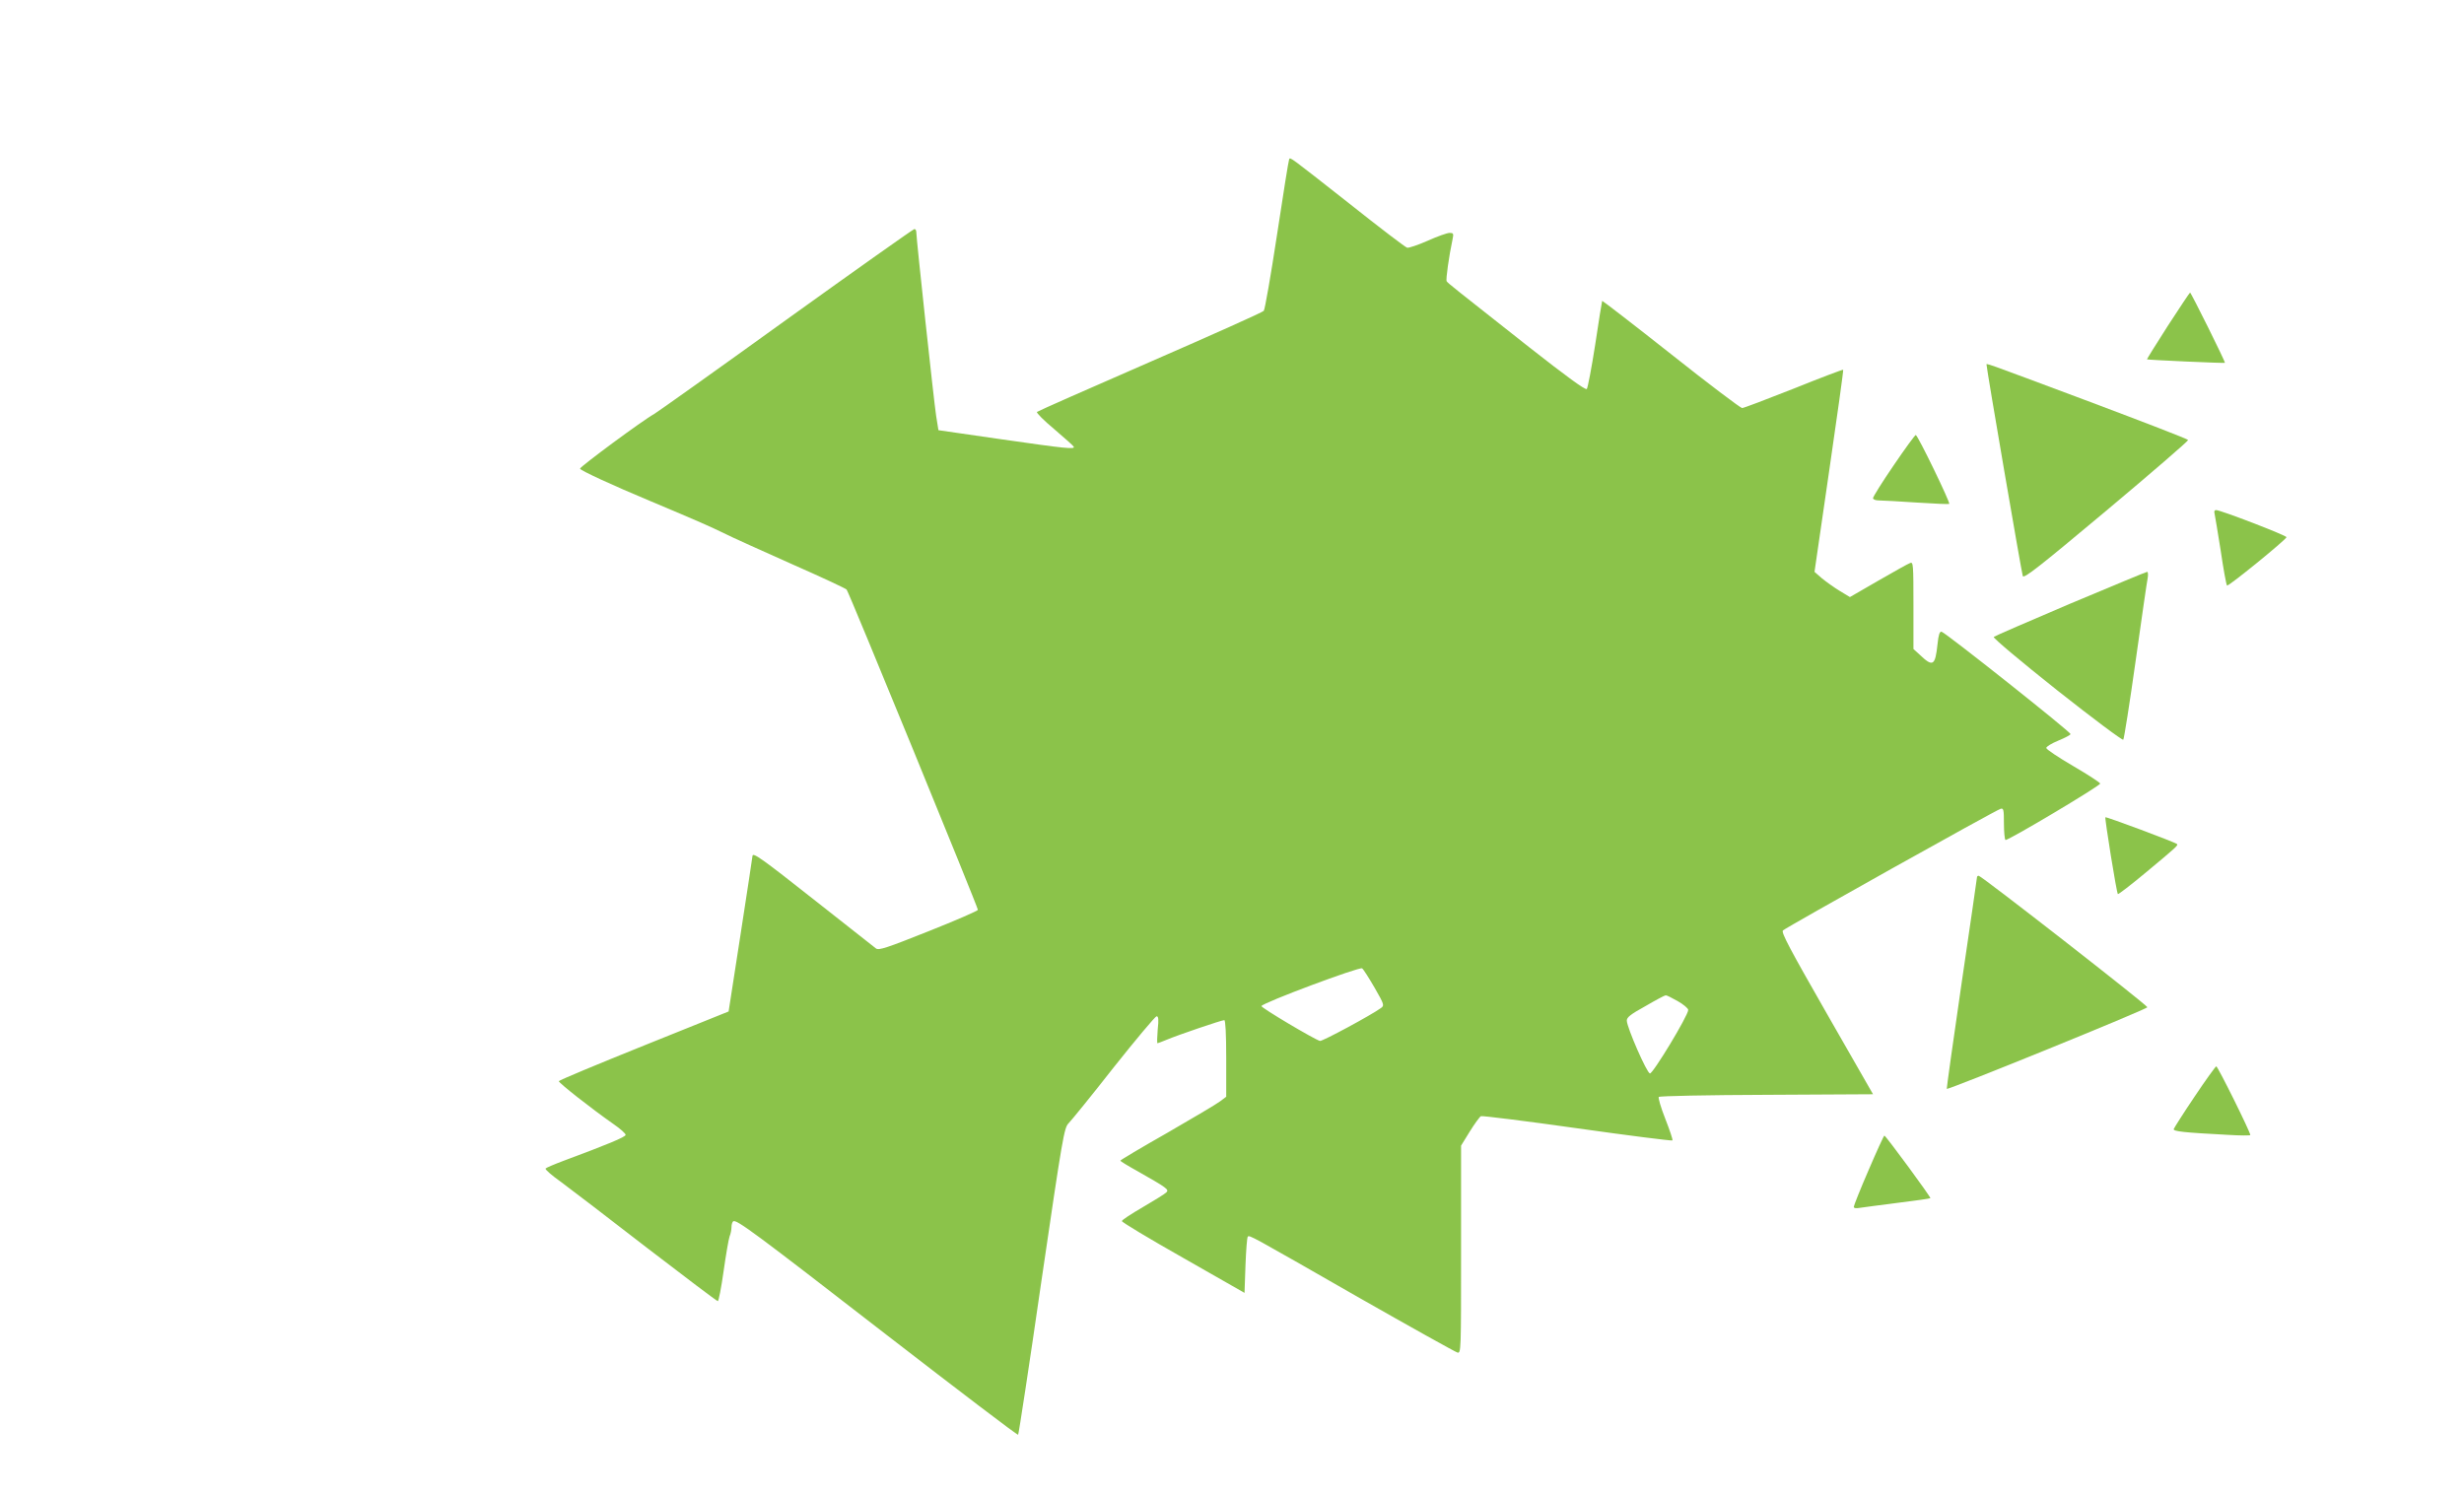 <?xml version="1.0" standalone="no"?>
<!DOCTYPE svg PUBLIC "-//W3C//DTD SVG 20010904//EN"
 "http://www.w3.org/TR/2001/REC-SVG-20010904/DTD/svg10.dtd">
<svg version="1.0" xmlns="http://www.w3.org/2000/svg"
 width="1280pt" height="776pt" viewBox="0 0 1280 776"
 preserveAspectRatio="xMidYMid meet">
<g transform="translate(0,776) scale(0.1,-0.1)"
fill="#8bc34a" stroke="none">
<path d="M6697 6933 c-3 -5 -31 -181 -63 -392 -32 -210 -63 -389 -69 -396 -5
-7 -271 -126 -590 -265 -319 -139 -584 -256 -588 -260 -5 -4 36 -45 90 -90 54
-46 100 -87 101 -91 6 -14 -37 -10 -378 39 l-325 47 -12 75 c-11 70 -103 920
-103 954 0 9 -4 16 -10 16 -5 0 -306 -213 -669 -474 -362 -261 -670 -480 -683
-487 -57 -31 -387 -275 -385 -284 4 -10 168 -86 367 -169 259 -109 308 -131
380 -166 41 -21 200 -92 352 -160 152 -67 281 -127 286 -133 12 -14 682 -1650
682 -1664 0 -5 -115 -55 -256 -111 -218 -87 -258 -100 -273 -90 -9 7 -151 119
-315 248 -280 221 -325 253 -327 233 0 -4 -28 -188 -62 -408 l-62 -400 -440
-177 c-241 -97 -440 -180 -442 -185 -2 -8 167 -141 284 -223 35 -24 63 -49 63
-56 0 -11 -94 -50 -323 -135 -48 -18 -90 -36 -93 -40 -3 -5 34 -37 82 -71 47
-35 248 -188 445 -341 198 -152 363 -277 368 -277 4 0 18 70 30 156 12 85 26
166 31 180 6 14 10 36 10 49 0 13 4 26 9 30 18 10 111 -59 795 -589 374 -289
682 -524 685 -520 3 3 58 362 121 799 110 750 118 796 141 819 13 13 119 143
234 290 116 146 216 265 223 266 10 0 12 -15 6 -70 -3 -38 -4 -70 -1 -70 3 0
25 9 50 19 54 23 283 101 297 101 6 0 10 -70 10 -199 l0 -199 -32 -24 c-18
-14 -142 -87 -275 -164 -134 -76 -243 -141 -243 -144 0 -3 39 -27 88 -54 155
-88 166 -96 151 -111 -8 -8 -63 -42 -123 -77 -60 -35 -109 -67 -108 -72 0 -6
143 -92 318 -191 l319 -182 5 143 c3 78 8 145 12 149 9 9 9 9 571 -313 274
-156 507 -286 518 -289 19 -5 19 5 19 535 l0 540 45 73 c25 40 51 76 58 80 6
3 232 -25 501 -63 269 -38 491 -66 494 -63 3 3 -14 53 -37 112 -23 58 -38 110
-34 114 5 5 257 10 561 11 l552 3 -240 419 c-194 339 -238 422 -228 432 17 16
1107 626 1131 632 15 4 17 -4 17 -76 0 -45 4 -83 8 -86 10 -6 492 281 492 293
0 5 -63 46 -140 91 -77 45 -140 87 -140 94 0 7 28 24 62 38 34 14 63 29 64 34
3 10 -649 527 -670 532 -10 2 -16 -16 -21 -65 -12 -113 -24 -120 -93 -54 l-32
29 0 227 c0 212 -1 227 -17 220 -10 -3 -84 -45 -166 -92 l-147 -85 -53 32
c-28 17 -70 47 -92 65 l-39 34 76 523 c42 287 75 524 73 527 -2 2 -118 -42
-257 -98 -139 -55 -260 -101 -268 -101 -8 0 -175 126 -369 280 -195 154 -356
278 -358 277 -1 -2 -18 -103 -36 -226 -19 -122 -39 -227 -44 -232 -7 -7 -108
67 -299 217 -388 306 -422 332 -429 343 -5 9 12 130 31 219 6 29 4 32 -16 32
-12 0 -63 -18 -114 -41 -50 -22 -98 -38 -106 -36 -9 2 -144 105 -300 229 -313
246 -307 242 -313 231z m444 -4305 c50 -87 51 -92 33 -105 -49 -36 -305 -174
-317 -171 -28 7 -307 173 -304 181 5 17 511 206 523 196 7 -5 36 -51 65 -101z
m1574 -69 c30 -17 55 -38 55 -46 0 -29 -184 -333 -199 -330 -16 2 -119 238
-120 274 -1 17 19 33 97 76 53 31 100 56 105 56 4 1 32 -13 62 -30z"/>
<path d="M11262 6068 c-61 -95 -110 -174 -109 -175 4 -3 402 -21 405 -18 4 3
-176 365 -181 365 -2 0 -54 -78 -115 -172z"/>
<path d="M10320 5863 c0 -20 182 -1080 188 -1096 6 -14 84 47 434 340 235 197
426 362 425 367 -2 5 -230 93 -507 197 -583 218 -540 203 -540 192z"/>
<path d="M9837 5342 c-59 -86 -107 -163 -107 -170 0 -7 13 -12 32 -12 18 0
106 -5 196 -11 90 -6 165 -9 168 -7 6 7 -164 358 -174 358 -4 0 -56 -71 -115
-158z"/>
<path d="M11504 5093 c2 -10 17 -97 32 -193 14 -96 29 -178 33 -182 6 -7 303
235 309 251 3 8 -342 141 -366 141 -8 0 -11 -7 -8 -17z"/>
<path d="M10755 4624 c-214 -91 -394 -169 -398 -173 -5 -5 143 -129 328 -276
186 -147 341 -263 345 -258 4 4 33 188 64 408 31 220 59 415 63 433 3 17 1 32
-3 31 -5 0 -184 -75 -399 -165z"/>
<path d="M10937 3514 c-4 -5 58 -393 65 -399 2 -3 67 47 144 111 161 134 170
142 163 149 -9 9 -368 143 -372 139z"/>
<path d="M10270 3202 c0 -4 -36 -252 -80 -551 -44 -300 -78 -546 -77 -548 7
-7 1042 414 1042 424 0 11 -862 683 -876 683 -5 0 -9 -3 -9 -8z"/>
<path d="M11400 2062 c-58 -86 -106 -162 -108 -168 -3 -12 53 -18 281 -30 64
-4 117 -4 117 -1 0 16 -169 357 -177 357 -4 -1 -55 -71 -113 -158z"/>
<path d="M9707 1681 c-43 -99 -77 -185 -77 -191 0 -7 12 -9 33 -5 17 3 106 14
197 26 90 11 166 22 168 24 4 4 -231 324 -239 325 -3 0 -40 -81 -82 -179z"/>
</g>
</svg>

